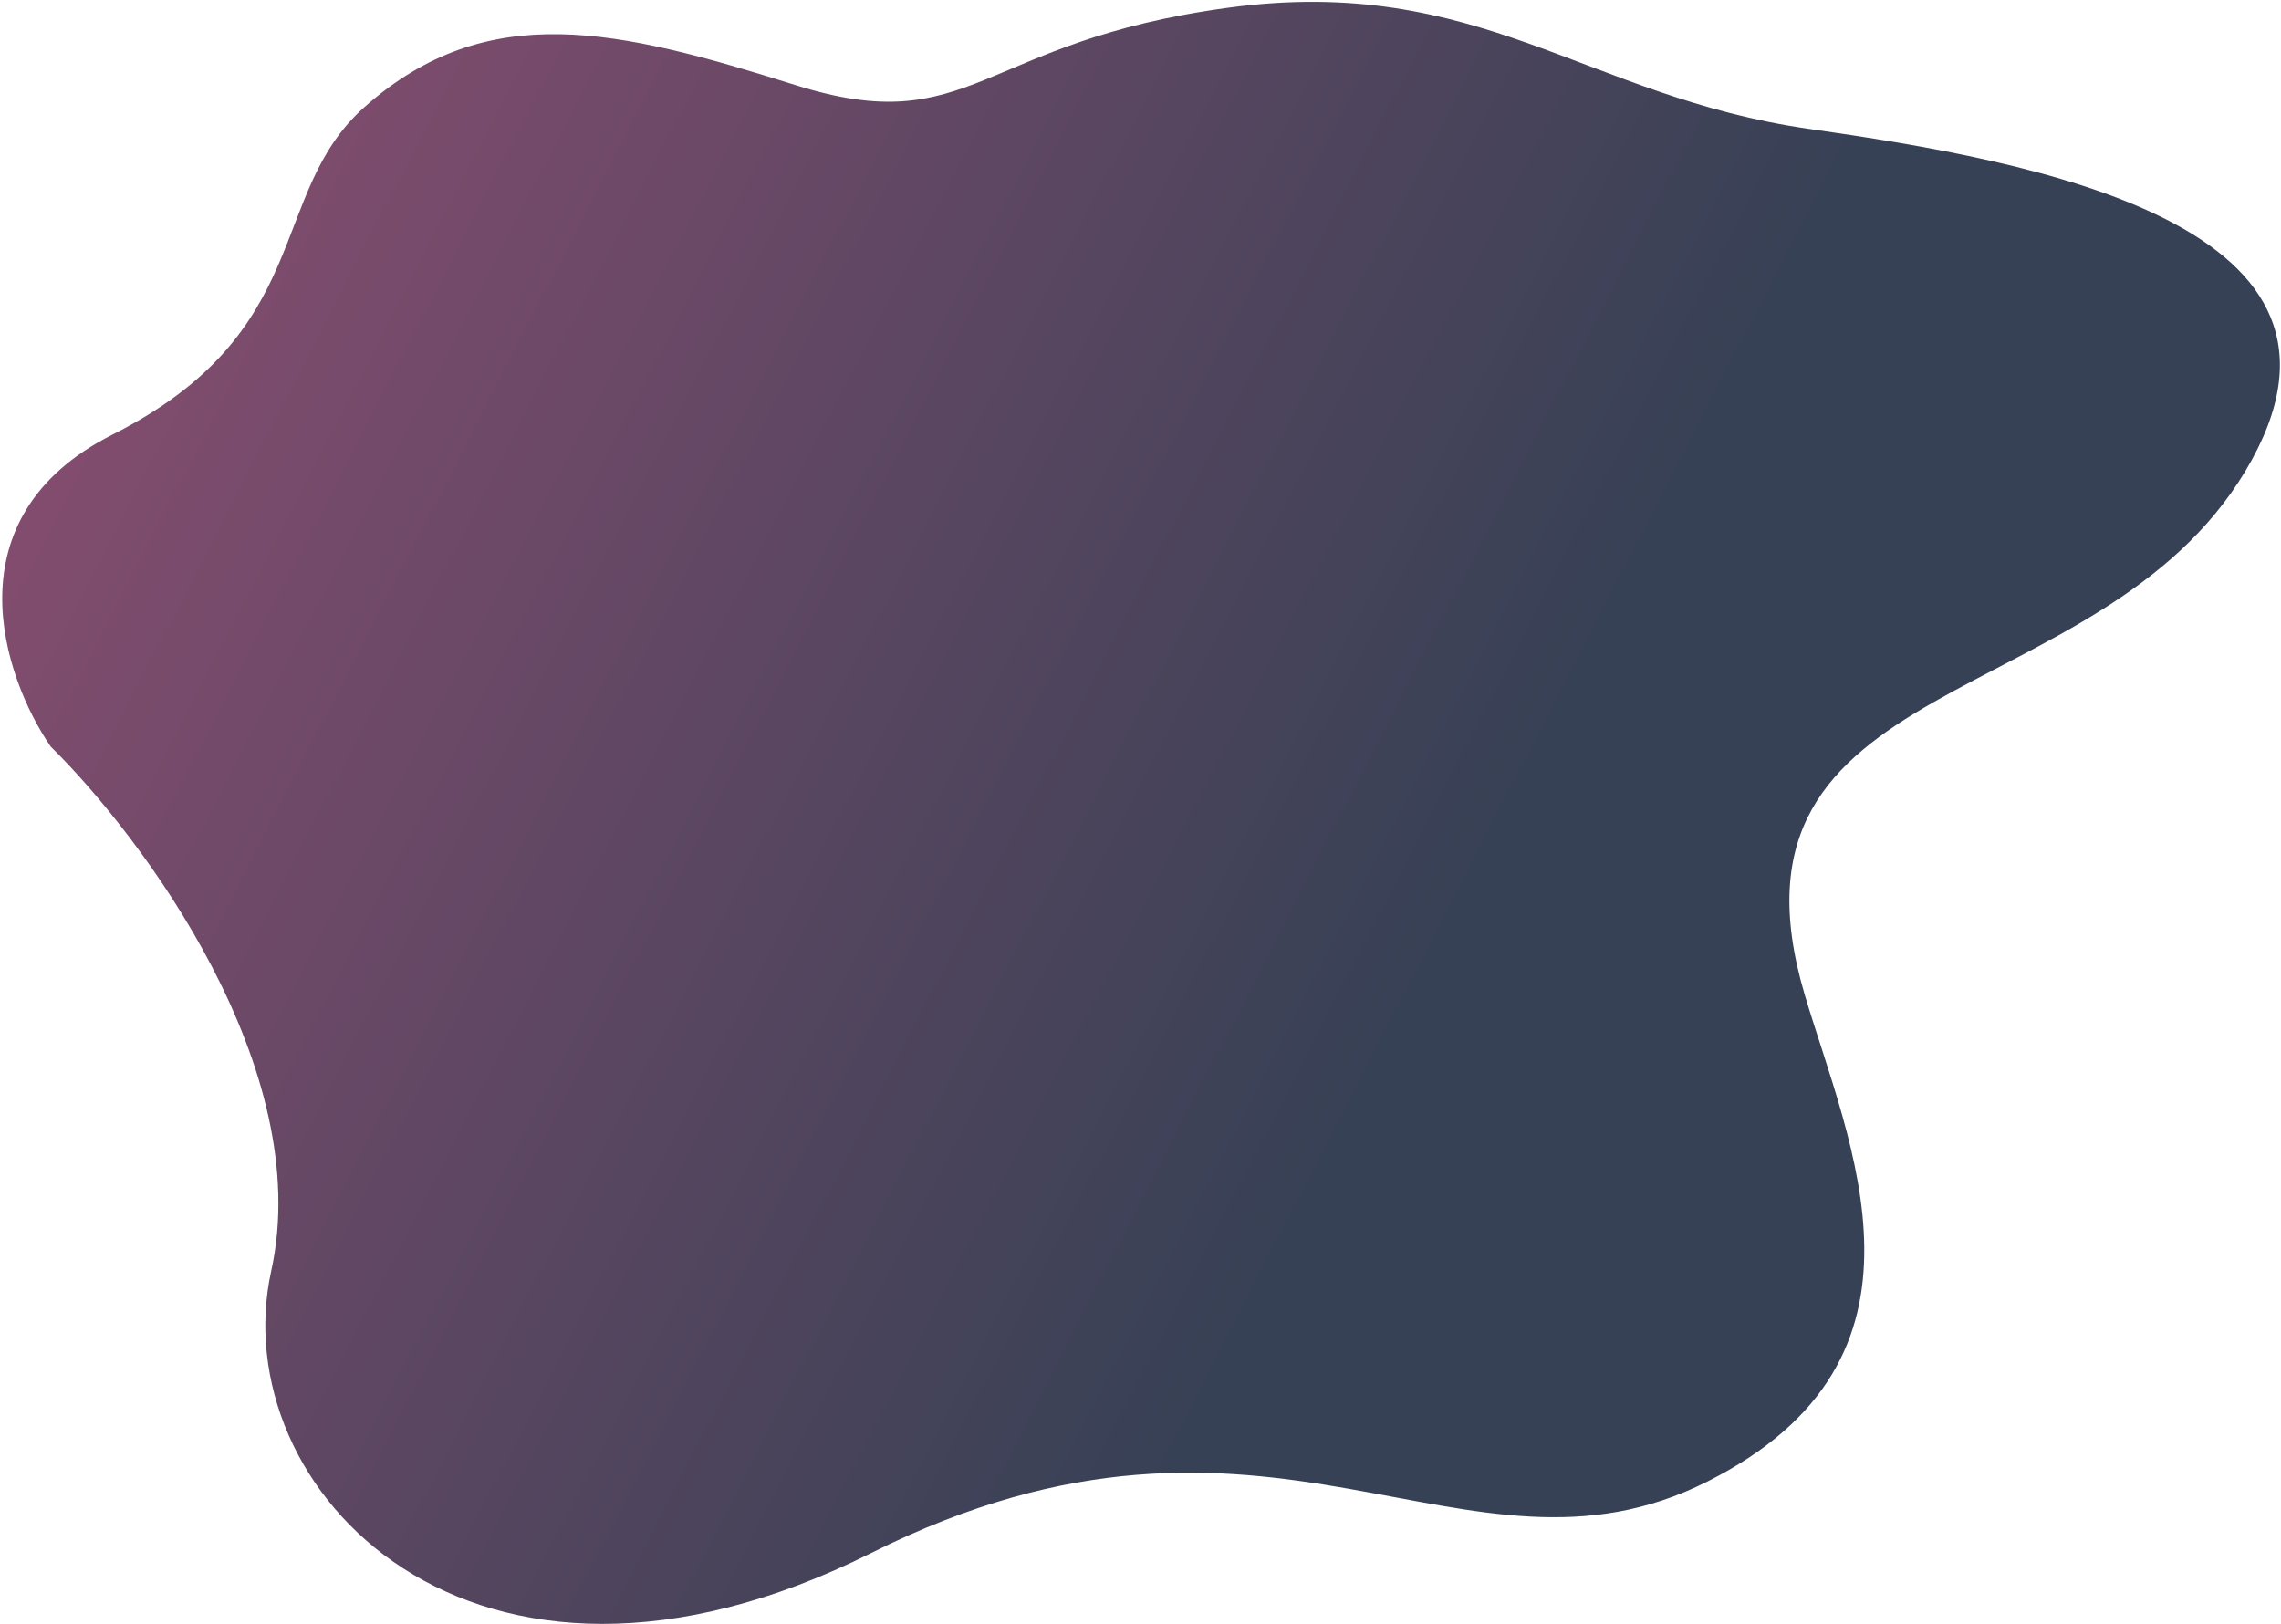 <svg width="792" height="564" viewBox="0 0 792 564" fill="none" xmlns="http://www.w3.org/2000/svg">
<path d="M38.989 150.953C-17.845 179.646 1.054 235.1 17.607 259.24C49.565 290.738 109.617 371.252 94.167 441.328C77.515 516.857 163.829 608.664 302.464 539.269C441.1 469.875 508.003 557.202 592.839 514.439C677.676 471.676 641.976 397.112 626.636 345.456C592.839 231.651 728.715 248.894 779.755 163.368C830.795 77.842 705.265 55.771 628.015 44.735C550.766 33.7 513.521 -9.064 426.615 2.662C339.709 14.387 337.64 48.873 276.255 29.561C214.869 10.249 169.347 -0.787 126.584 37.148C92.51 67.374 110.031 115.087 38.989 150.953Z" fill="url(#paint0_linear_350_3163)" fill-opacity="0.8"/>
<defs>
<linearGradient id="paint0_linear_350_3163" x1="-63.091" y1="303.383" x2="396.193" y2="540.615" gradientUnits="userSpaceOnUse">
<stop stop-color="#64204B"/>
<stop offset="1" stop-color="#04112A"/>
</linearGradient>
</defs>
</svg>
